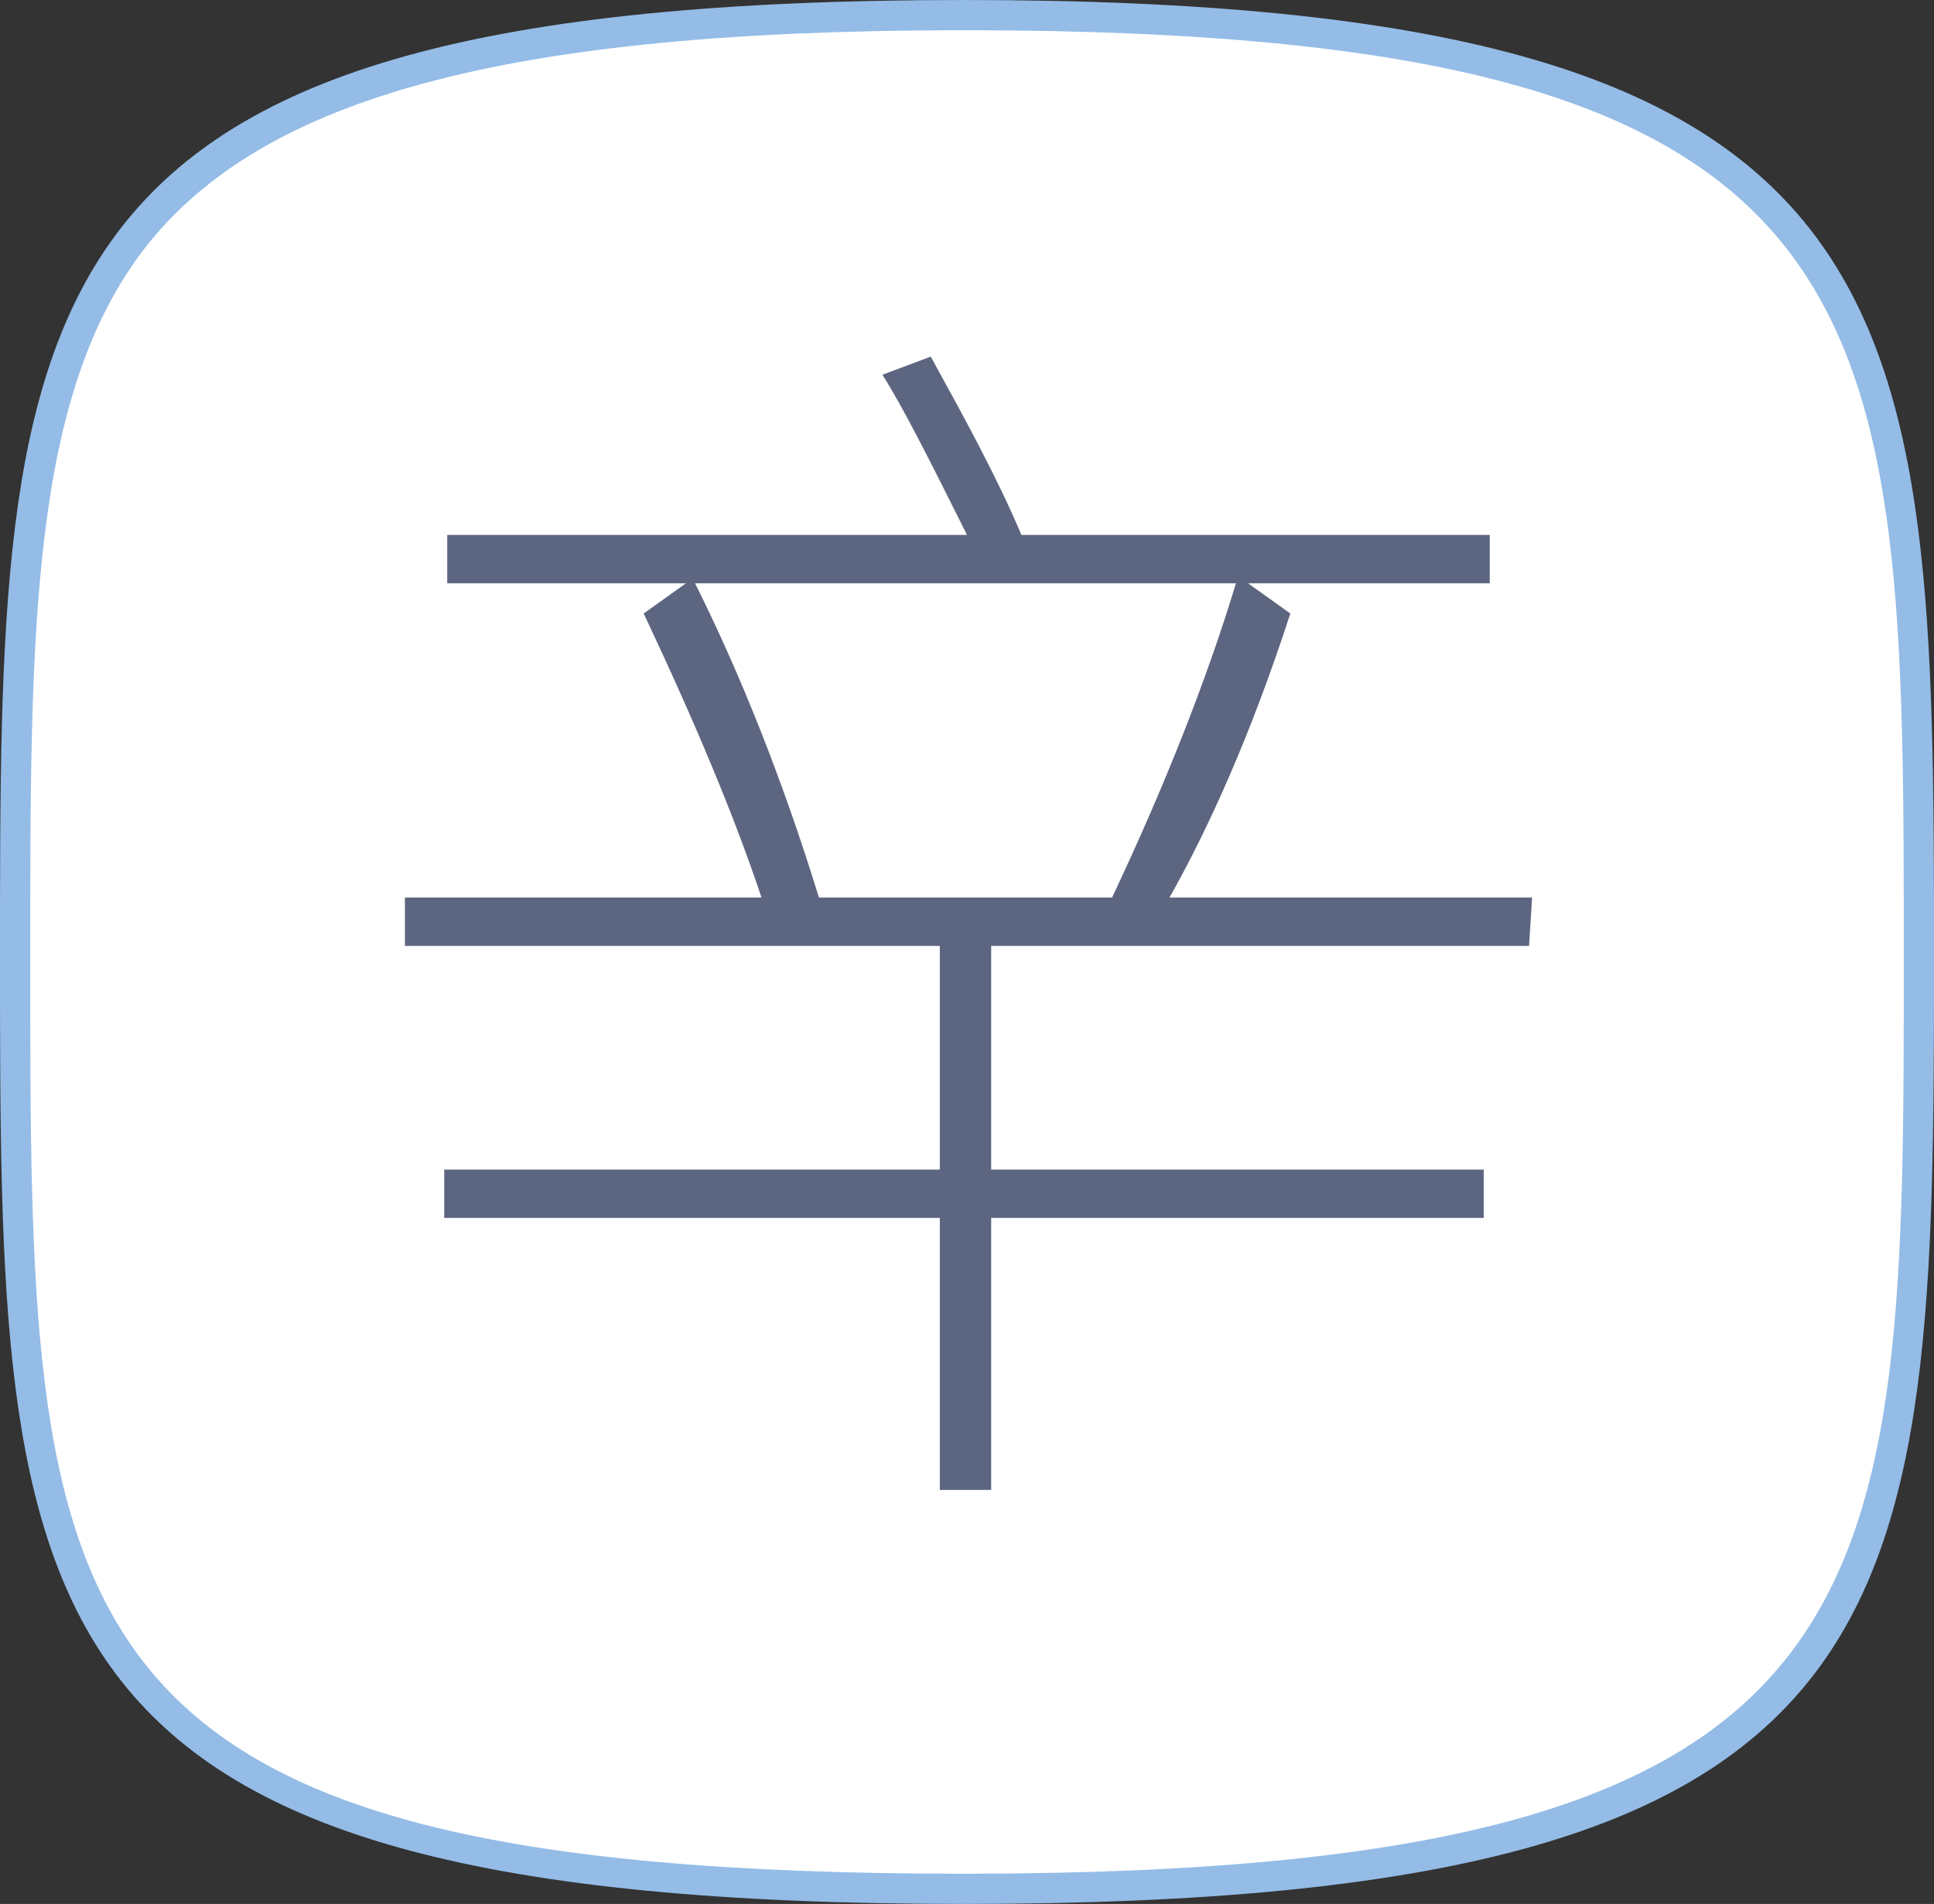 <?xml version="1.0" encoding="utf-8"?>
<!-- Generator: Adobe Illustrator 23.1.0, SVG Export Plug-In . SVG Version: 6.00 Build 0)  -->
<svg version="1.1" id="Layer_1" xmlns="http://www.w3.org/2000/svg" xmlns:xlink="http://www.w3.org/1999/xlink" x="0px" y="0px"
	 viewBox="0 0 64 63" style="enable-background:new 0 0 64 63;" xml:space="preserve">
<rect x="0" y="0" width="64" height="63" fill="#333333" stroke="none"/>
<style type="text/css">
	.st0{fill:#FFFFFF;}
	.st1{fill:#94BCE6;}
	.st2{fill:#5D6680;}
</style>
<g>
	<path class="st0" d="M31.9,62.5c-31.4,0-31.4-9-31.4-30.8c0-22.1,0-31.2,31.4-31.2c31.6,0,31.6,9.8,31.6,31.2
		C63.5,53.5,63.5,62.5,31.9,62.5z"/>
	<path class="st1" d="M31.9,1C63,1,63,10,63,31.7C63,53.1,63,62,31.9,62C1,62,1,53.8,1,31.7C1,20.9,1,13.1,4.8,8.2
		C8.7,3.2,16.8,1,31.9,1 M31.9,0C0,0,0,9.6,0,31.7S0.1,63,31.9,63S64,53.7,64,31.7S63.8,0,31.9,0L31.9,0z"/>
</g>
<g>
	<path class="st2" d="M50.6,31.3H32.8v7.4h16.3v1.6H32.8v9h-1.7v-9H14.7v-1.6h16.4v-7.4H13.4v-1.6h11.8c-0.9-2.7-2.2-5.8-3.9-9.4
		l1.4-1h-7.9v-1.6h17.2c-1.2-2.4-2.1-4.2-2.8-5.3l1.6-0.6c1.1,2,2.2,4,3,5.9h15.5v1.6h-8l1.4,1c-1.3,4-2.7,7.1-4,9.4h12L50.6,31.3
		L50.6,31.3z M40.9,19.3H23c1.5,3,2.9,6.5,4.1,10.4h9.7C38.5,26.1,39.9,22.6,40.9,19.3z"/>
</g>
</svg>
